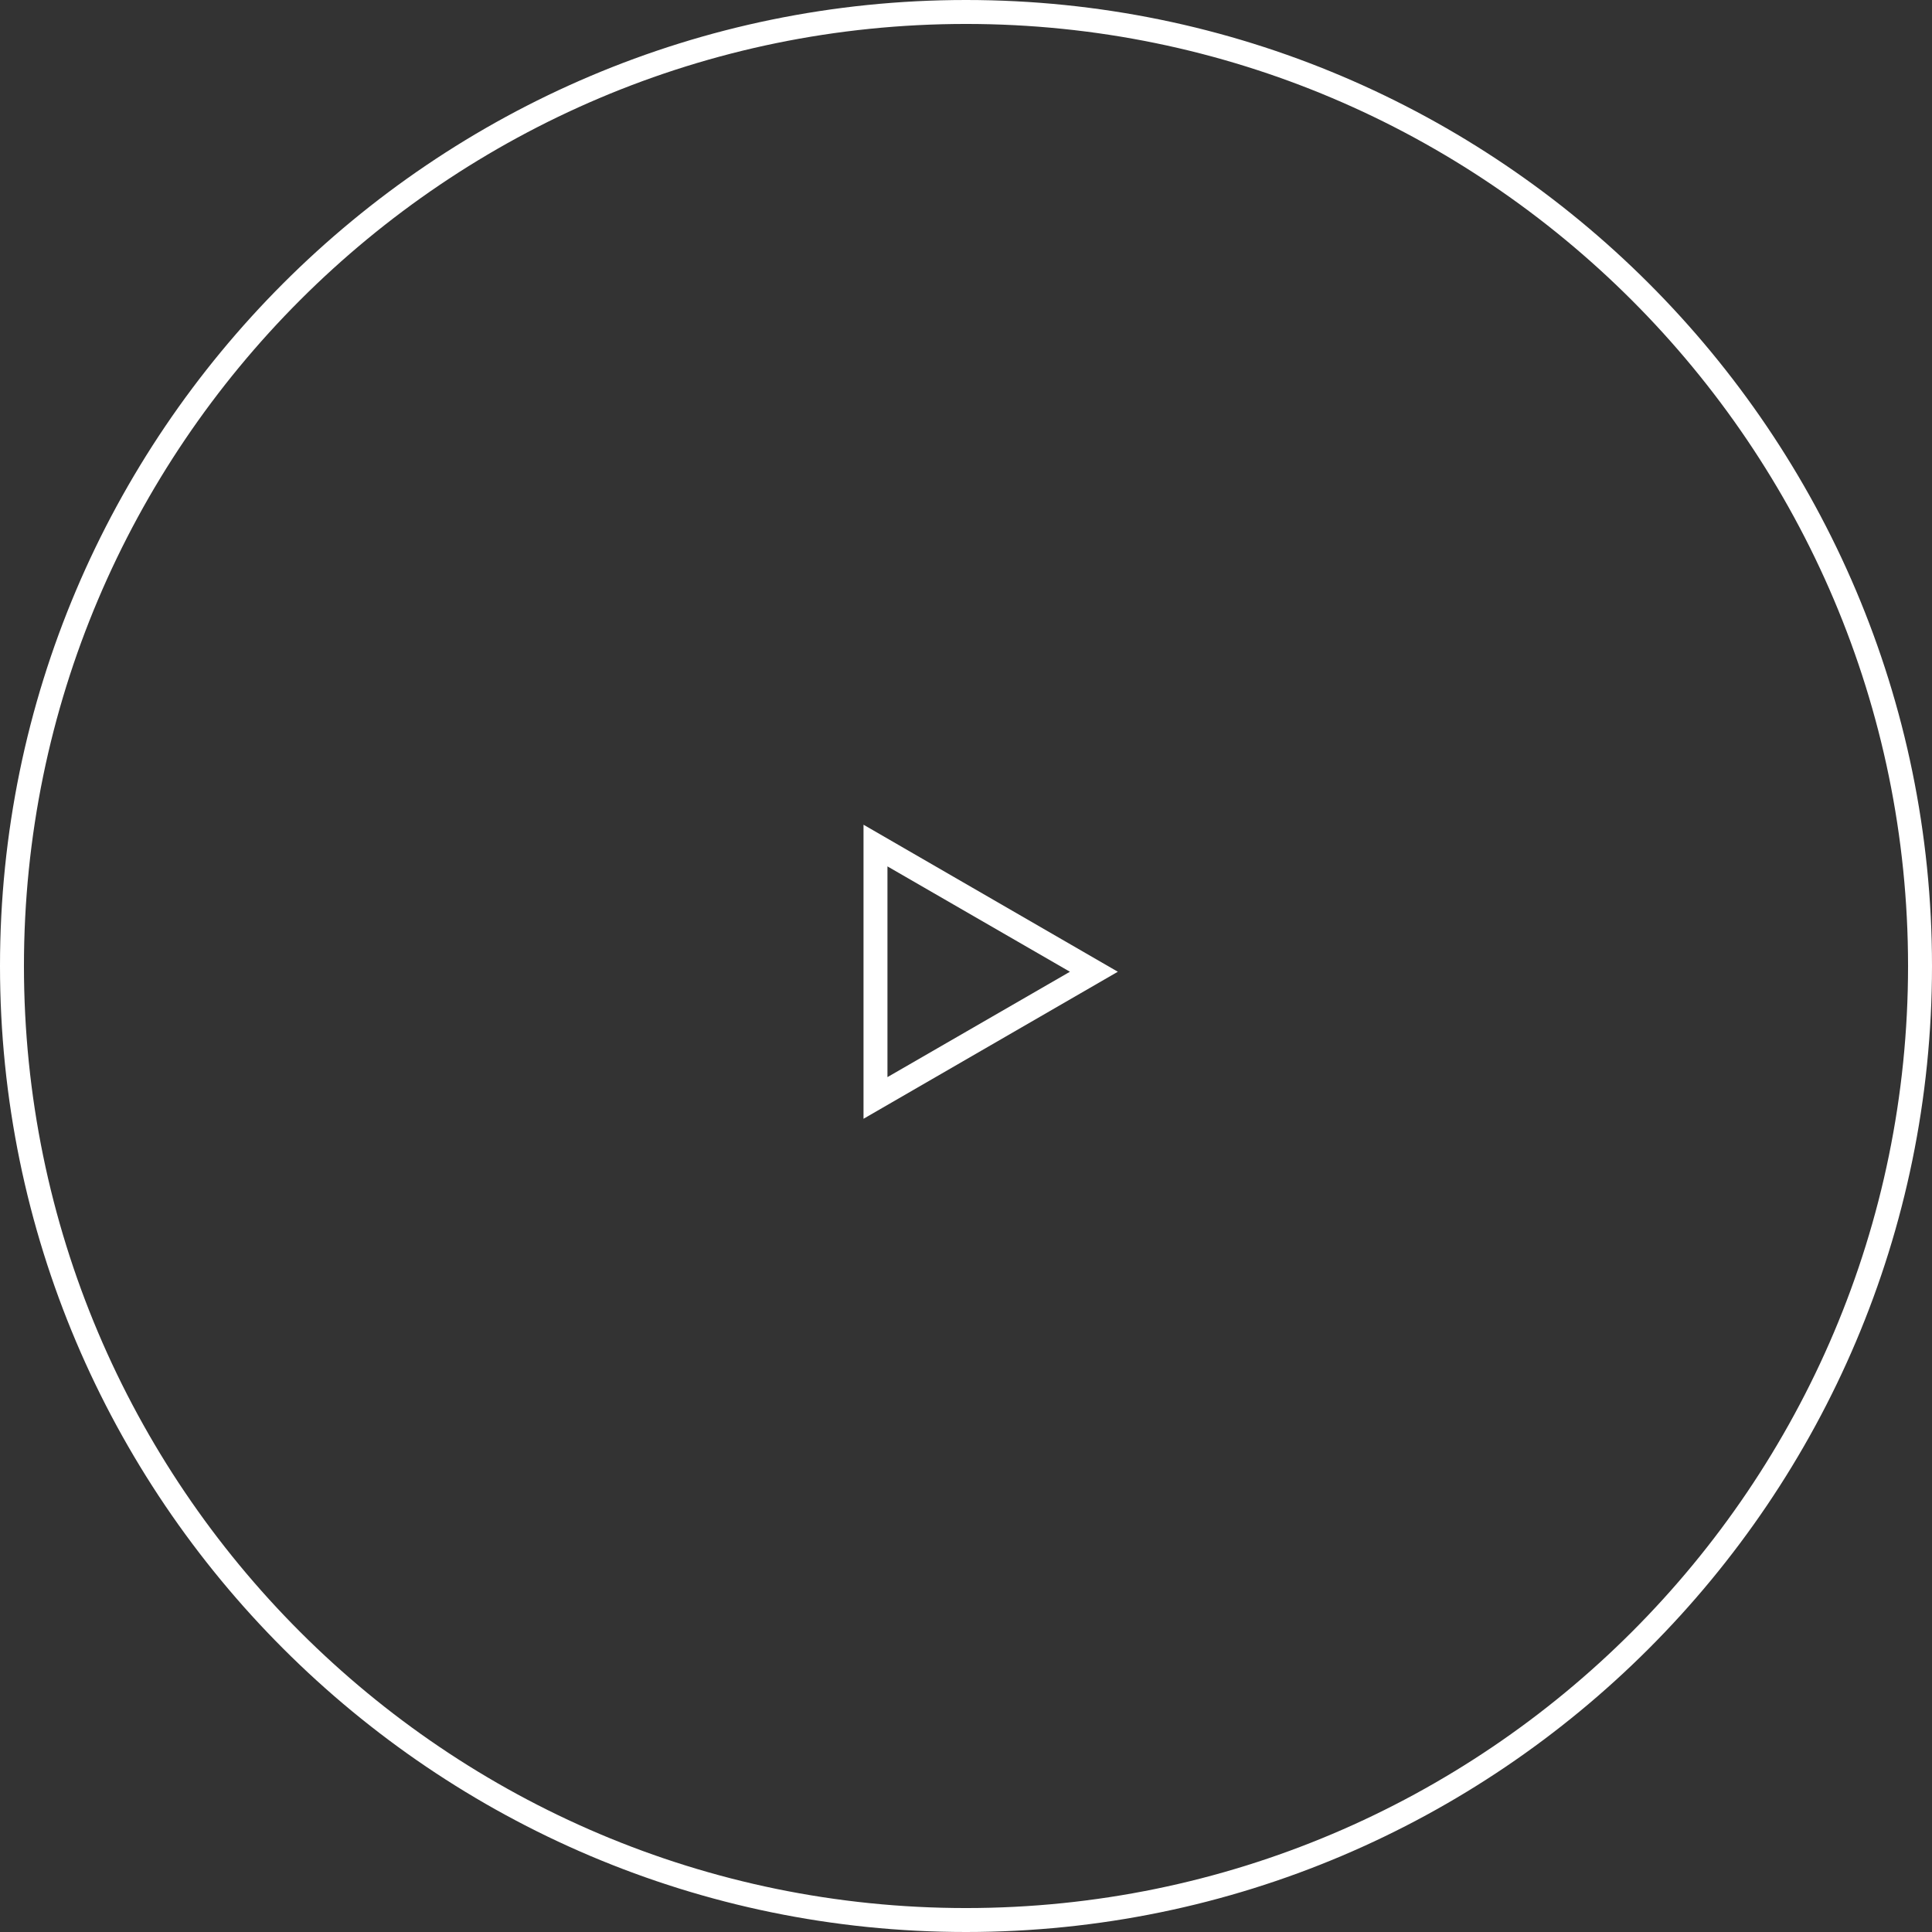 <svg version="1.1" id="Layer_1" xmlns="http://www.w3.org/2000/svg" x="0" y="0" viewBox="0 0 403.4 403.4" style="enable-background:new 0 0 403.4 403.4" xml:space="preserve"><rect x="0" y="0" width="403.4" height="403.4" fill="#333333" stroke="none"/><style>.st0{fill:#fff}</style><linearGradient id="SVGID_1_" gradientUnits="userSpaceOnUse" x1="572.724" y1="-29.696" x2="573.431" y2="-28.989"><stop offset="0" style="stop-color:#dedfe3"/><stop offset=".178" style="stop-color:#dadbdf"/><stop offset=".361" style="stop-color:#cecfd3"/><stop offset=".546" style="stop-color:#b9bcbf"/><stop offset=".732" style="stop-color:#9ca0a2"/><stop offset=".918" style="stop-color:#787d7e"/><stop offset="1" style="stop-color:#656b6c"/></linearGradient><path class="st0" d="M201.7 403.4C90.5 403.4 0 312.9 0 201.7S90.5 0 201.7 0s201.7 90.5 201.7 201.7-90.5 201.7-201.7 201.7zm0-398.4C93.2 5 5 93.2 5 201.7s88.2 196.7 196.7 196.7 196.7-88.2 196.7-196.7S310.1 5 201.7 5z"/><path class="st0" d="M180.3 233.6v-61.4l53.1 30.7-53.1 30.7zm5-52.7v44l38.1-22-38.1-22z"/></svg>